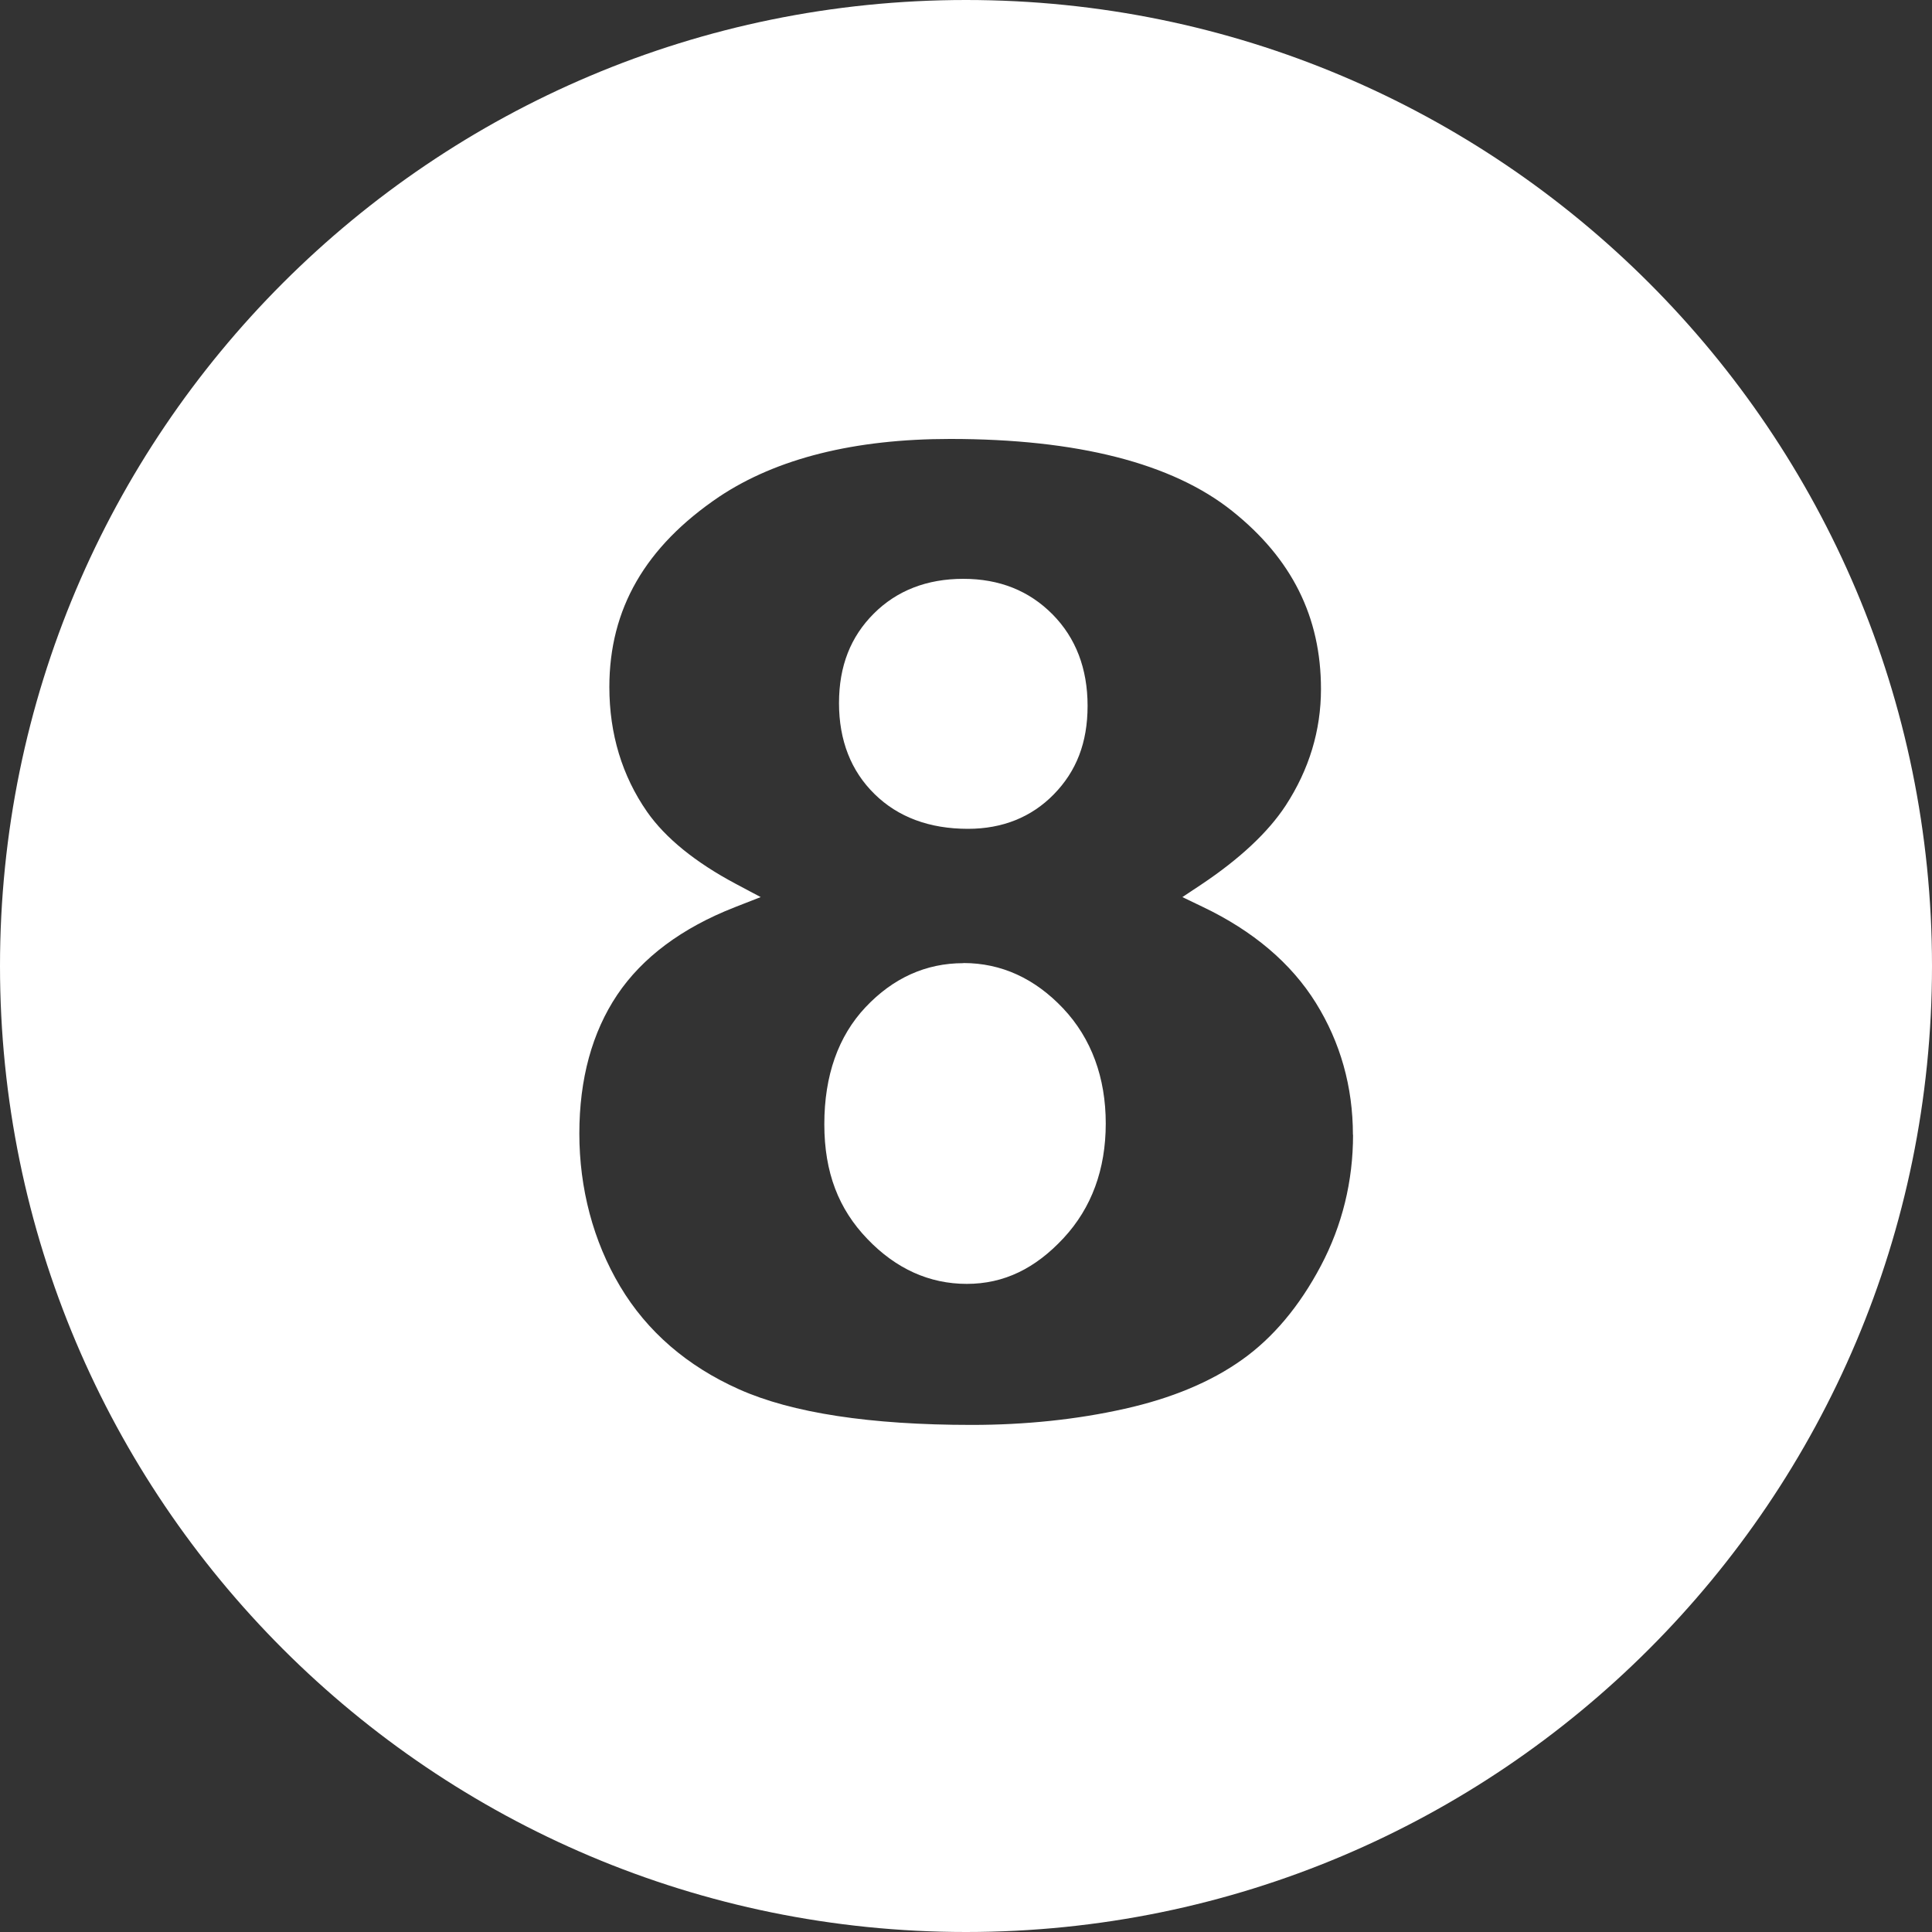 <?xml version="1.0" encoding="UTF-8" standalone="no"?><svg xmlns="http://www.w3.org/2000/svg" xmlns:xlink="http://www.w3.org/1999/xlink" data-name="Layer 2" fill="#ffffff" height="150" preserveAspectRatio="xMidYMid meet" version="1" viewBox="0.0 0.0 150.0 150.0" width="150" zoomAndPan="magnify"><rect x="0.0" y="0.0" width="150.0" height="150.0" fill="#333333" stroke="none"/><g id="change1_1"><path d="m67.9,61.65c-1.83-1.79-2.76-4.17-2.76-7.06s.91-5.16,2.7-6.95c1.79-1.79,4.13-2.7,6.95-2.7s5.12.93,6.93,2.76c1.81,1.83,2.72,4.22,2.72,7.1s-.88,5.09-2.62,6.87c-1.74,1.78-3.99,2.68-6.67,2.68-2.99,0-5.43-.91-7.25-2.7Zm6.89,13.13c-2.9,0-5.45,1.15-7.59,3.42-2.12,2.25-3.2,5.31-3.2,9.08s1.12,6.6,3.34,8.91c2.22,2.32,4.82,3.49,7.72,3.49s5.33-1.2,7.52-3.56c2.17-2.34,3.27-5.33,3.27-8.89s-1.11-6.6-3.3-8.93c-2.21-2.34-4.81-3.53-7.75-3.53Zm75.21.22c0,41.42-33.58,75-75,75S0,116.42,0,75,33.58,0,75,0s75,33.58,75,75Zm-44.96,13.11c0-3.73-.97-7.18-2.88-10.25-1.91-3.07-4.86-5.58-8.78-7.45l-1.58-.76,1.46-.97c2.98-1.99,5.19-4.05,6.56-6.14,1.82-2.79,2.74-5.83,2.74-9.04,0-5.6-2.26-10.13-6.9-13.83-4.65-3.71-12.02-5.59-21.89-5.59-7.43,0-13.47,1.51-17.94,4.49-5.74,3.88-8.52,8.71-8.52,14.77,0,3.64.99,6.9,2.93,9.69,1.42,2.03,3.74,3.92,6.9,5.6l1.92,1.02-2.02.79c-4.11,1.61-7.17,3.9-9.12,6.8-1.95,2.91-2.94,6.53-2.94,10.77s1.07,8.35,3.17,11.87c2.09,3.5,5.2,6.19,9.24,7.99,4.1,1.83,10.17,2.76,18.04,2.76,4.19,0,8.19-.42,11.88-1.25,3.64-.81,6.71-2.09,9.12-3.81,2.4-1.7,4.46-4.15,6.12-7.29,1.66-3.14,2.5-6.56,2.5-10.18Z"/></g></svg>